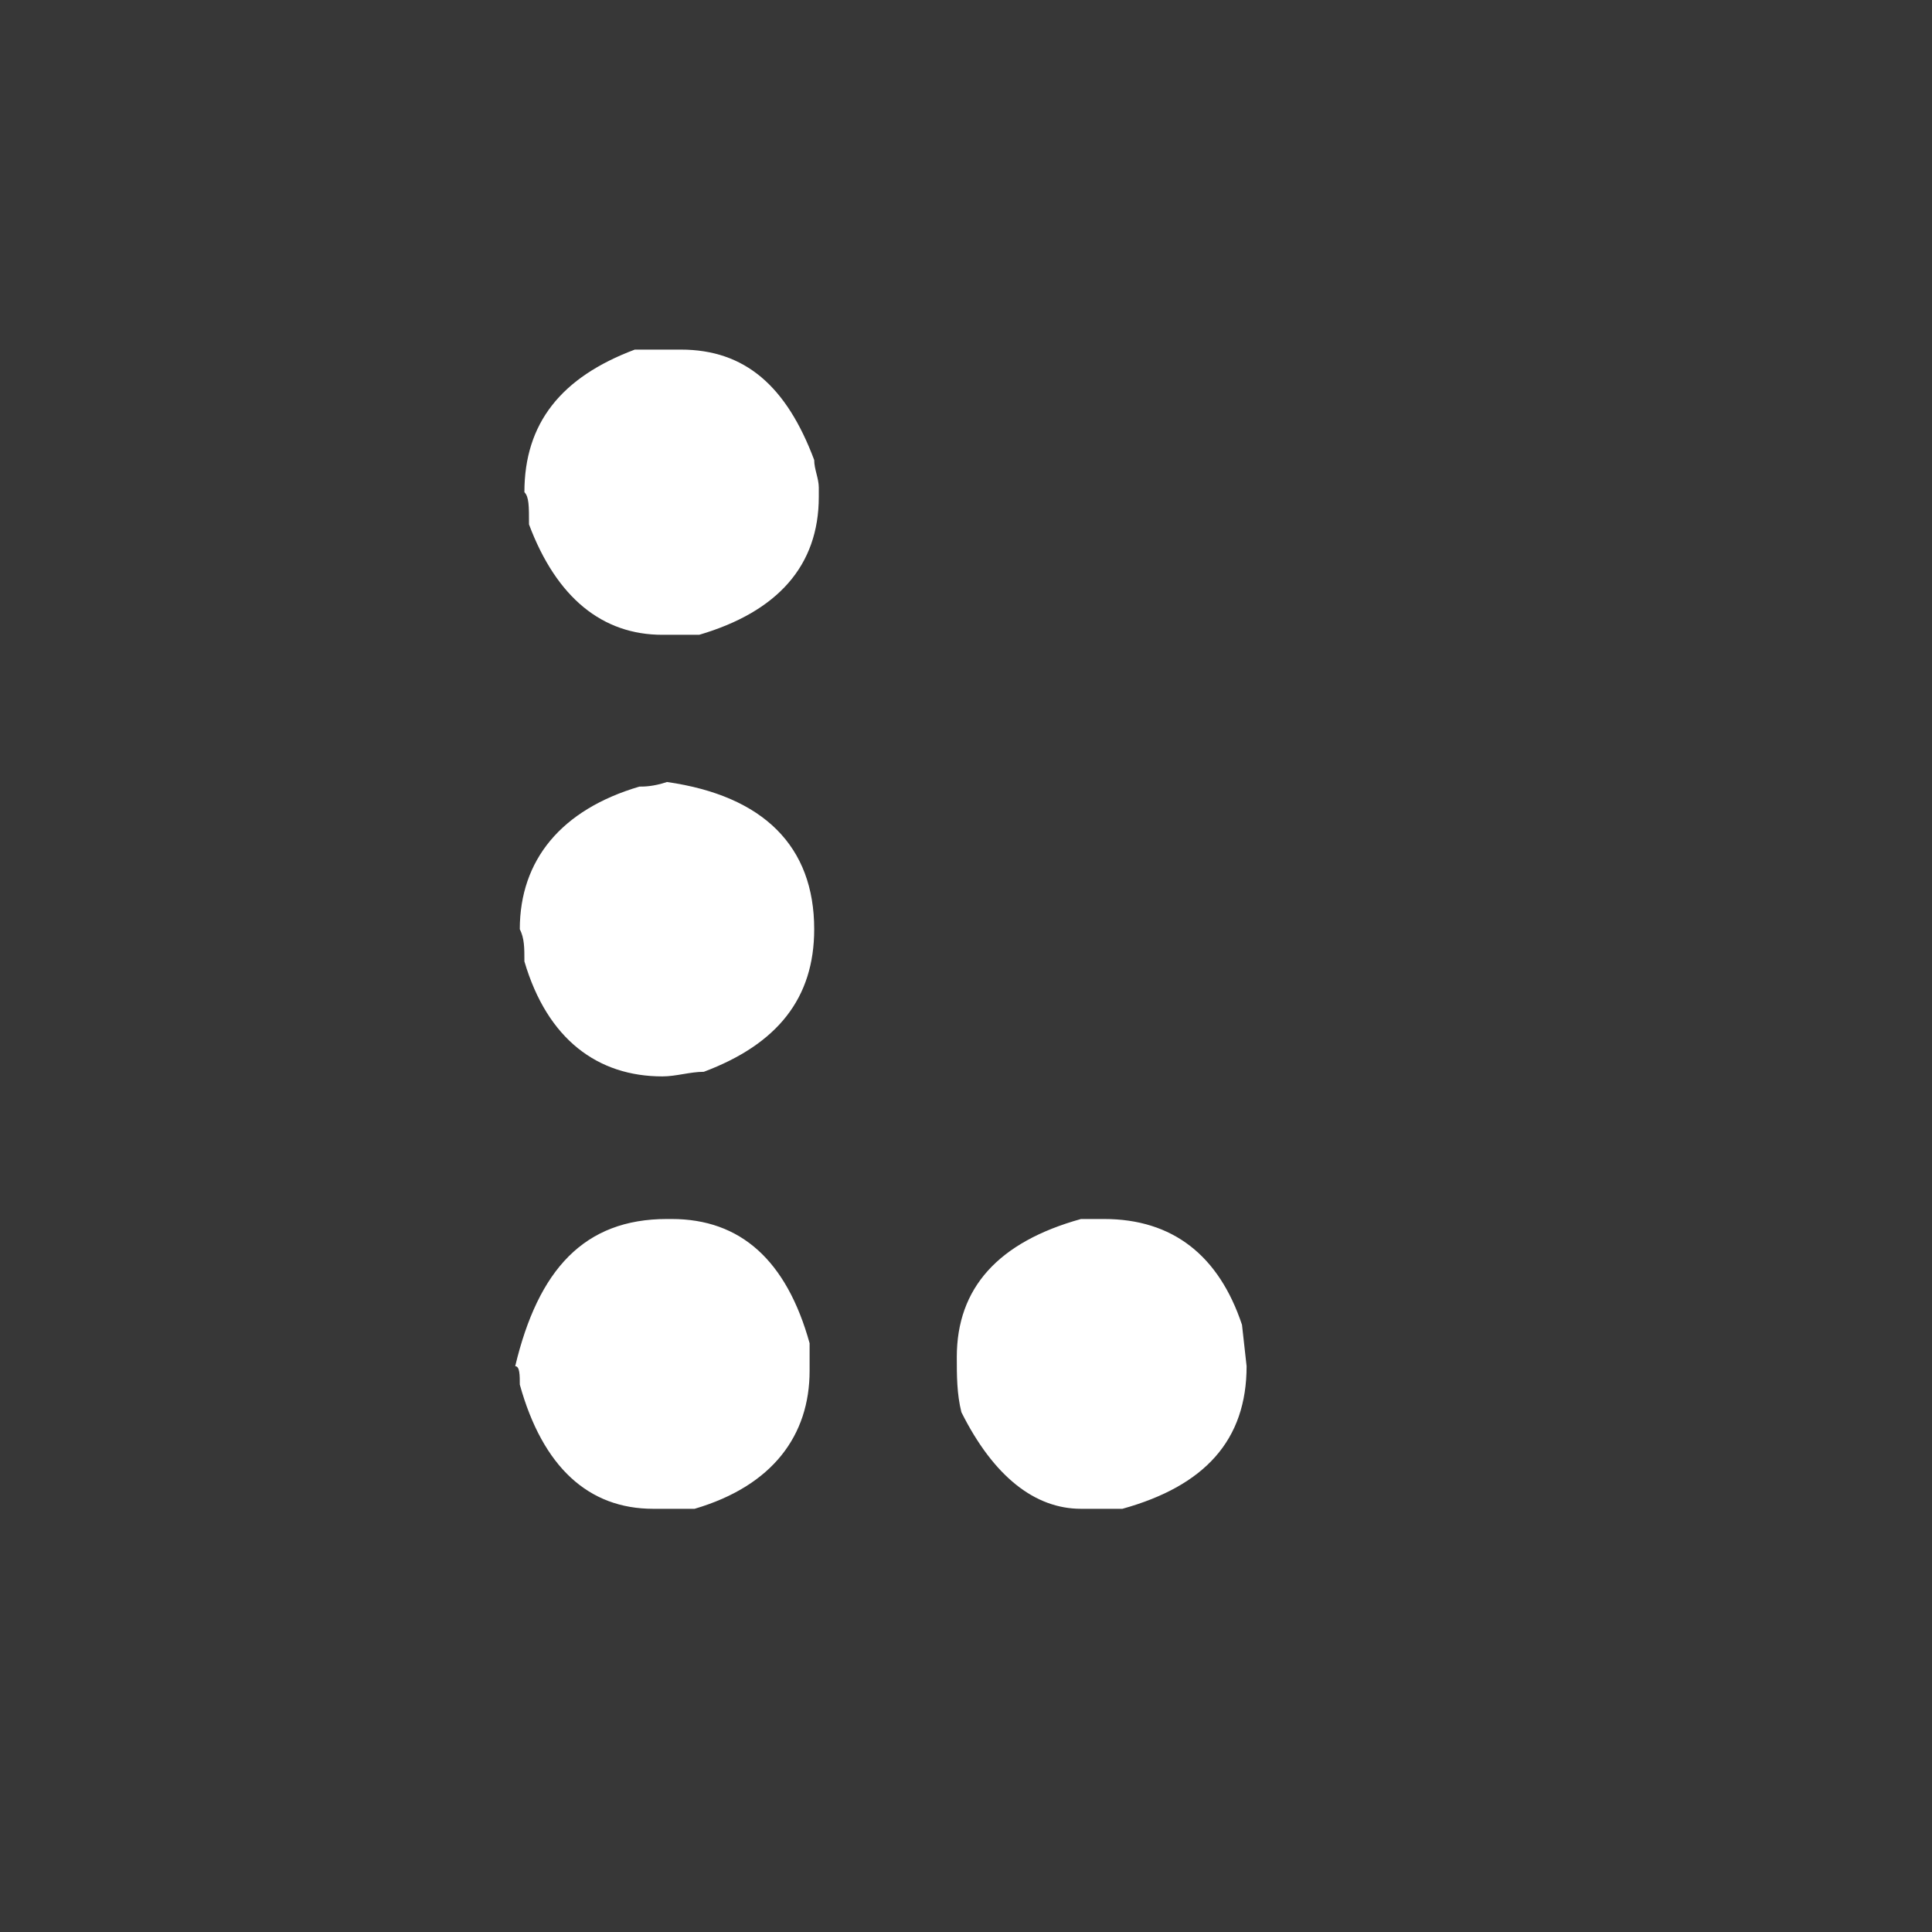 <?xml version="1.0" encoding="utf-8"?>
<!-- Generator: Adobe Illustrator 24.3.0, SVG Export Plug-In . SVG Version: 6.00 Build 0)  -->
<svg version="1.1" id="Calque_1" xmlns="http://www.w3.org/2000/svg" xmlns:xlink="http://www.w3.org/1999/xlink" x="0px" y="0px"
	 viewBox="0 0 42 42" style="enable-background:new 0 0 42 42;" xml:space="preserve">
<style type="text/css">
	.st0{fill:#373737;}
	.st1{fill:#FFFFFF;}
</style>
<g>
	<rect y="0" class="st0" width="42.1" height="42.1"/>
	<g>
		<g>
			<path class="st1" d="M14.4,7.6h0.4c1.4,0,2.3,0.8,2.9,2.4c0,0.2,0.1,0.4,0.1,0.6v0.2c0,1.5-0.9,2.5-2.6,3h-0.8
				c-1.3,0-2.3-0.8-2.9-2.4c0-0.4,0-0.6-0.1-0.7c0-1.5,0.8-2.5,2.4-3.1C14,7.6,14.2,7.6,14.4,7.6z M14.5,17c2.1,0.3,3.2,1.4,3.2,3.2
				c0,1.5-0.8,2.5-2.4,3.1c-0.3,0-0.6,0.1-0.9,0.1c-1.4,0-2.5-0.8-3-2.5c0-0.3,0-0.5-0.1-0.7c0-1.5,0.9-2.6,2.6-3.1
				C14,17.1,14.2,17.1,14.5,17z M14.5,26.5h0.1c1.5,0,2.5,0.9,3,2.7v0.6c0,1.4-0.8,2.5-2.5,3h-0.9c-1.4,0-2.4-0.9-2.9-2.7
				c0-0.2,0-0.4-0.1-0.4C11.7,27.6,12.7,26.5,14.5,26.5z M24,26.5c1.5,0,2.5,0.8,3,2.3l0.1,0.9c0,1.6-0.9,2.6-2.7,3.1h-0.9
				c-1,0-1.9-0.7-2.6-2.1c-0.1-0.4-0.1-0.8-0.1-1.2c0-1.5,0.9-2.5,2.7-3C23.5,26.5,24,26.5,24,26.5z"/>
		</g>
	</g>
</g>
</svg>
